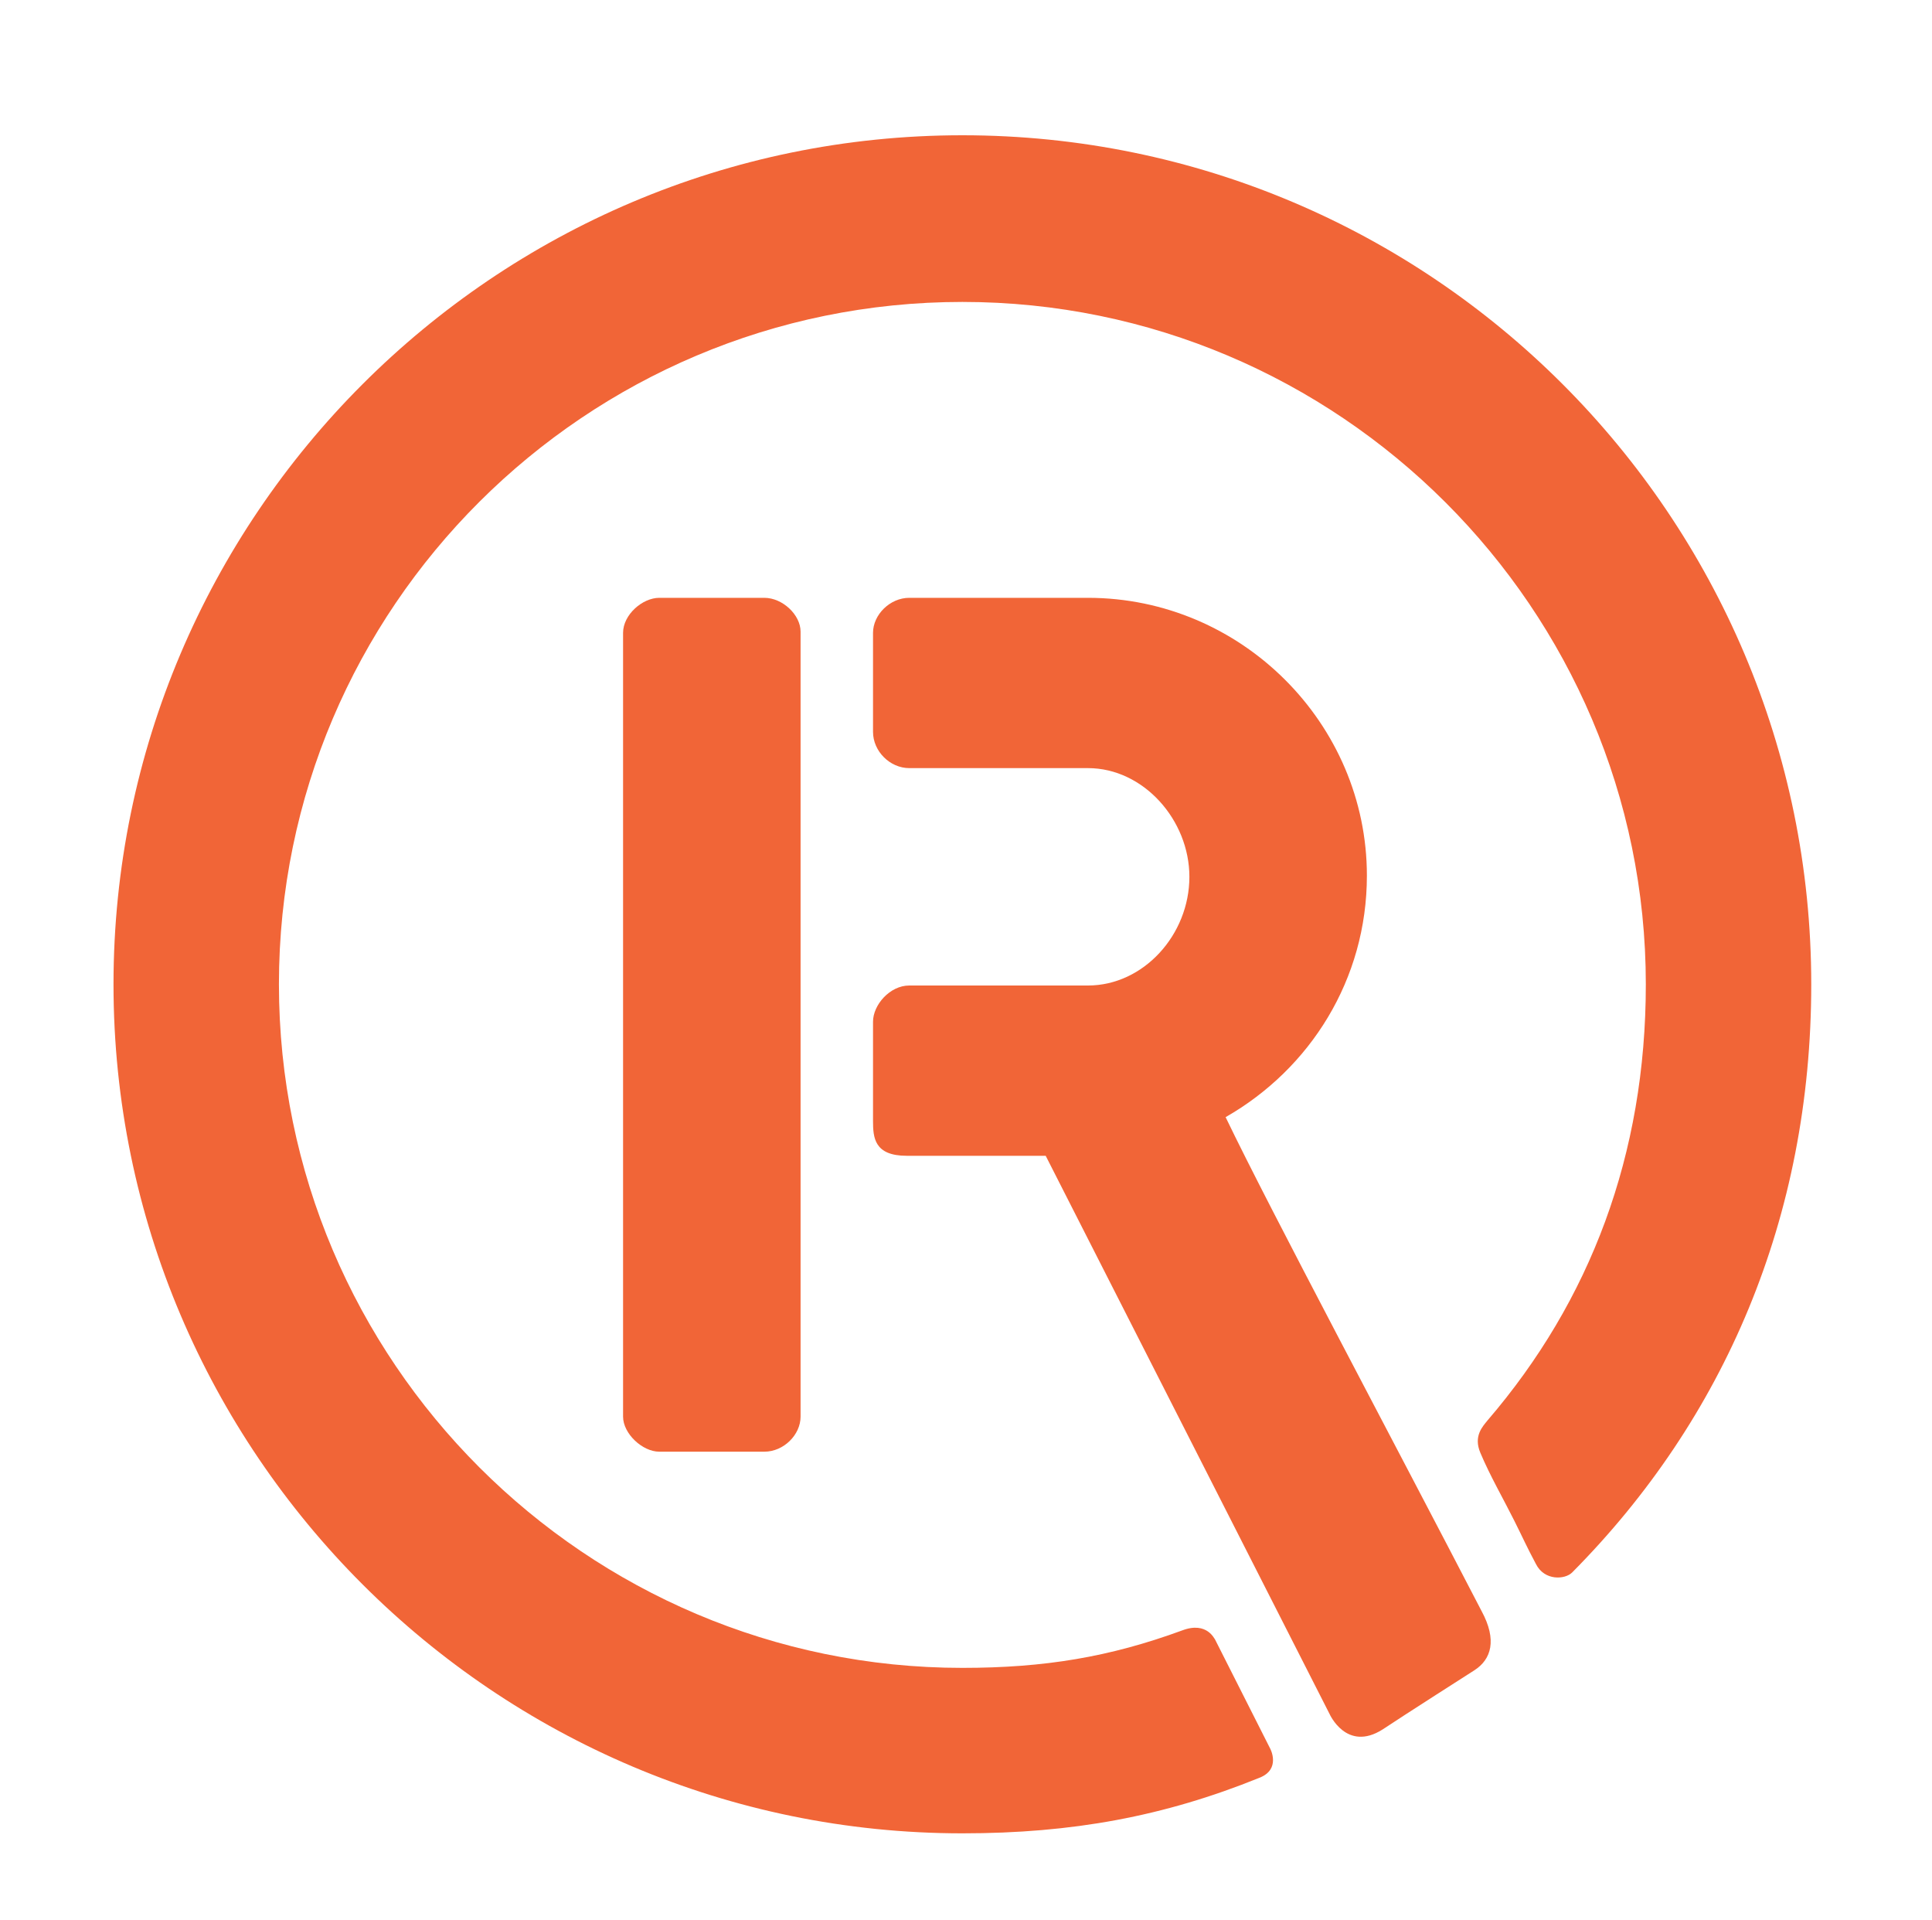 <?xml version="1.0" encoding="utf-8"?>
<!-- Generator: Adobe Illustrator 19.2.1, SVG Export Plug-In . SVG Version: 6.00 Build 0)  -->
<svg version="1.1" id="Layer_1" xmlns="http://www.w3.org/2000/svg" xmlns:xlink="http://www.w3.org/1999/xlink" x="0px" y="0px"
	 viewBox="0 0 160 159" style="enable-background:new 0 0 160 159;" xml:space="preserve">
<style type="text/css">
	.st0{fill:#F16537;}
</style>
<g>
	<g>
		<path class="st0" d="M97.9,135c-6,2.2-11.4,3.1-18.2,3.1c-31.2,0-56.6-25.4-56.6-56.6c0-31.2,25.4-56.5,56.6-56.5
			c31.2,0,56.6,25.4,56.6,56.5c0,14.1-4.6,26.2-13.1,36.1c-0.4,0.5-1.2,1.3-0.6,2.7c0.8,1.9,1.9,3.8,2.8,5.6c0.8,1.6,1,2.1,1.8,3.6
			c0.7,1.4,2.4,1.3,3,0.7c12.6-12.7,19.8-29.4,19.8-48.7c0-38.8-31.5-70.3-70.3-70.3c-38.8,0-70.3,31.6-70.3,70.3
			c0,38.8,31.6,70.3,70.3,70.3c9.1,0,16.7-1.4,24.6-4.6c1.8-0.7,0.9-2.4,0.9-2.4l-4.6-9.1C100.6,135.8,100,134.2,97.9,135z"/>
		<g>
			<path class="st0" d="M63.3,49.5h-8.7c-1.4,0-3,1.4-3,2.9v64.9c0,1.4,1.6,2.9,3,2.9h8.7c1.6,0,3-1.4,3-2.9V52.3
				C66.3,50.9,64.8,49.5,63.3,49.5z"/>
			<path class="st0" d="M122.1,138.3c1.4-0.9,1.9-2.5,0.6-4.9c-7.1-13.7-17.5-33.2-21.2-40.9c7-4,11.7-11.4,11.7-20
				c0-12.6-10.4-23-23.1-23H75.3c-1.6,0-3,1.4-3,2.9v8.2c0,1.6,1.4,3,3,3h14.8c4.6,0,8.4,4.3,8.4,9c0,4.8-3.8,9-8.4,9H75.3
				c-1.6,0-3,1.6-3,3v8.2c0,1.4,0.1,2.9,2.8,2.9h11.5l23.5,46.2c0,0,1.4,3.2,4.4,1.3C116.3,142,122.1,138.3,122.1,138.3z"/>
		</g>
	</g>
</g>
</svg>
